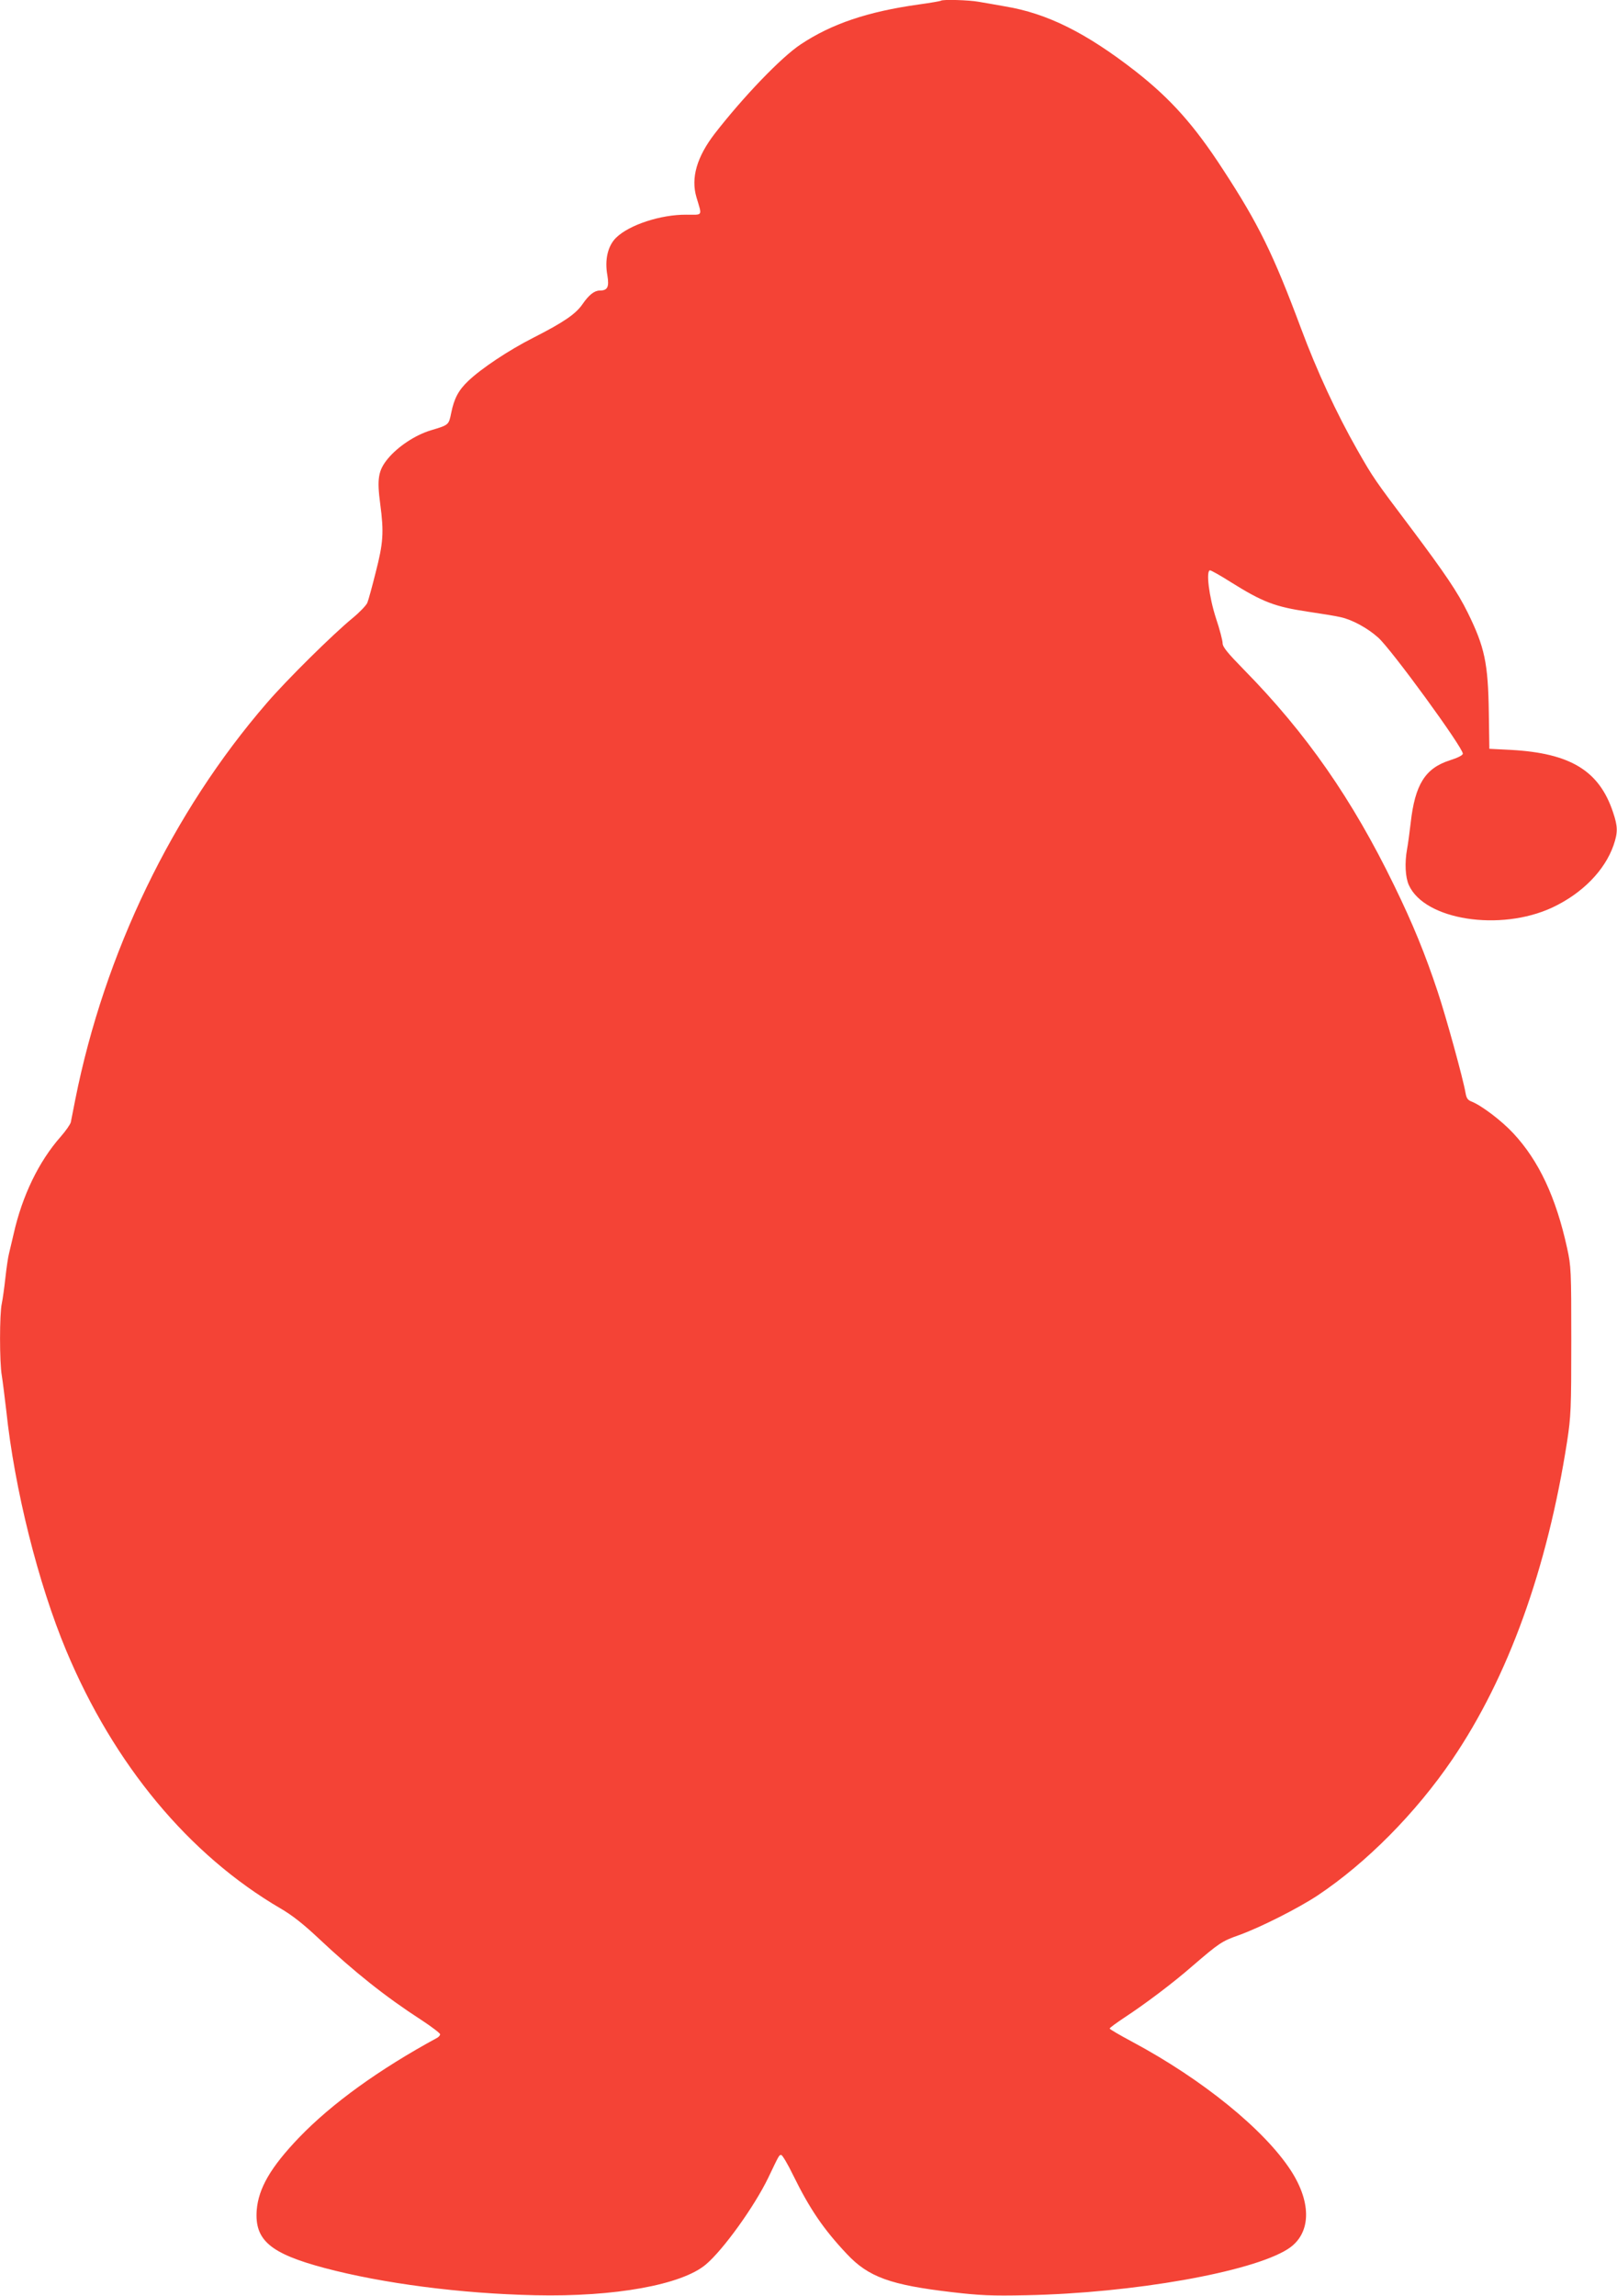 <?xml version="1.0" standalone="no"?>
<!DOCTYPE svg PUBLIC "-//W3C//DTD SVG 20010904//EN"
 "http://www.w3.org/TR/2001/REC-SVG-20010904/DTD/svg10.dtd">
<svg version="1.0" xmlns="http://www.w3.org/2000/svg"
 width="902pt" height="1280pt" viewBox="0 0 902 1280"
 preserveAspectRatio="xMidYMid meet">
<g transform="translate(0,1280) scale(0.1,-0.1)"
fill="#f44336" stroke="none">
<path d="M5249 12796 c-2 -2 -58 -12 -124 -21 -286 -40 -486 -108 -658 -222
-109 -72 -320 -292 -480 -498 -100 -130 -134 -247 -102 -355 32 -108 38 -97
-57 -97 -141 1 -317 -56 -391 -128 -46 -45 -65 -122 -49 -210 11 -66 1 -85
-43 -85 -29 0 -60 -24 -95 -75 -38 -56 -108 -103 -275 -188 -138 -70 -291
-172 -363 -241 -54 -51 -79 -98 -95 -178 -14 -68 -13 -67 -113 -97 -87 -26
-185 -91 -241 -159 -53 -65 -61 -111 -42 -252 21 -158 17 -217 -25 -380 -20
-80 -41 -157 -47 -171 -6 -14 -43 -53 -82 -85 -111 -91 -369 -346 -479 -474
-526 -608 -905 -1393 -1068 -2210 -11 -58 -23 -115 -25 -127 -3 -12 -28 -48
-56 -80 -123 -139 -215 -330 -263 -543 -10 -41 -21 -91 -26 -110 -5 -19 -14
-80 -20 -135 -6 -55 -15 -119 -20 -143 -13 -55 -13 -330 0 -401 5 -31 16 -119
25 -196 46 -437 178 -964 335 -1339 266 -635 683 -1137 1194 -1436 66 -38 130
-89 213 -167 199 -187 372 -325 573 -455 58 -38 105 -74 105 -80 0 -6 -7 -14
-15 -19 -326 -177 -589 -367 -772 -557 -158 -165 -226 -282 -236 -405 -12
-167 75 -241 378 -322 324 -86 759 -143 1175 -152 443 -10 819 58 953 172 97
82 270 323 347 482 63 132 61 128 73 128 6 0 36 -50 66 -112 93 -189 169 -301
300 -440 121 -129 244 -173 588 -213 153 -18 219 -21 412 -17 597 12 1257 129
1459 257 130 82 137 254 18 438 -148 228 -494 509 -885 718 -69 37 -126 70
-126 74 0 4 37 31 82 61 116 76 274 195 379 287 149 128 164 139 261 173 119
43 329 149 438 221 273 182 548 460 751 758 312 459 530 1062 641 1775 21 139
23 180 23 560 0 390 -1 415 -23 515 -62 284 -158 489 -301 642 -66 71 -179
156 -234 177 -20 8 -27 19 -32 48 -13 77 -108 422 -155 563 -70 211 -139 380
-244 595 -233 479 -489 847 -837 1201 -92 94 -119 127 -119 148 0 14 -16 77
-37 139 -39 120 -57 267 -33 267 6 0 58 -29 113 -64 182 -114 249 -139 436
-167 75 -11 155 -24 179 -30 65 -14 151 -61 210 -114 74 -66 472 -612 472
-647 0 -9 -28 -23 -72 -37 -138 -44 -195 -135 -219 -350 -6 -53 -15 -118 -20
-145 -14 -77 -10 -157 10 -201 88 -195 510 -260 800 -125 168 79 293 207 342
348 24 71 24 103 -3 183 -77 232 -238 330 -571 348 l-119 6 -3 200 c-4 279
-23 367 -118 560 -57 115 -126 217 -315 469 -206 273 -212 282 -301 438 -116
204 -225 439 -314 678 -155 415 -237 582 -435 885 -161 248 -292 394 -487 547
-276 215 -493 323 -727 362 -51 9 -118 21 -149 26 -54 10 -202 14 -210 6z"/>
</g>
</svg>
